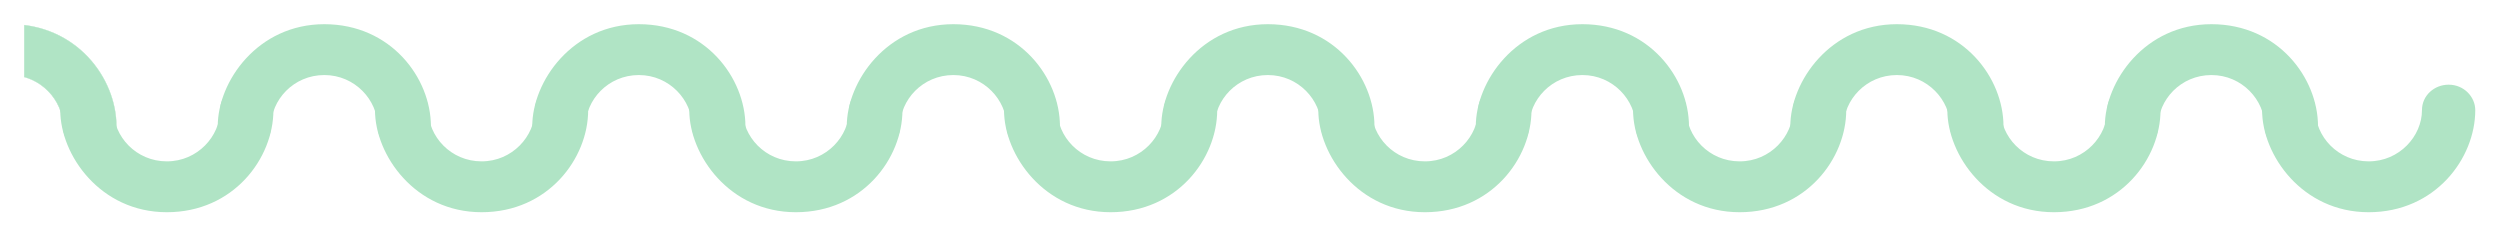 <svg width="620" height="59" viewBox="0 0 620 59" fill="none" xmlns="http://www.w3.org/2000/svg">
<g clip-path="url(#clip0_615_233085)" filter="url(#filter0_d_615_233085)">
<path d="M2.432 6C-14.088 6 -24 20.193 -24 31.303C-24 34.703 -21.041 37.629 -17.392 37.629C-15.12 37.629 -10.784 35.968 -10.784 31.303C-10.784 24.819 -5.208 18.612 2.432 18.612C10.073 18.612 15.649 24.898 15.649 31.303C15.649 34.98 18.746 37.629 22.257 37.629C26.056 37.629 28.865 34.624 28.865 31.303C28.865 19.363 18.953 6 2.432 6Z" fill="#B0E4C5" stroke="#B0E4C5" stroke-width="0.079"/>
<path d="M314.432 6C297.912 6 288 20.193 288 31.303C288 34.703 290.959 37.629 294.608 37.629C296.88 37.629 301.216 35.968 301.216 31.303C301.216 24.819 306.792 18.612 314.432 18.612C322.073 18.612 327.648 24.898 327.648 31.303C327.648 34.98 330.746 37.629 334.257 37.629C338.056 37.629 340.865 34.624 340.865 31.303C340.865 19.363 330.953 6 314.432 6Z" fill="#B0E4C5"/>
<path d="M158.432 6C141.912 6 132 20.193 132 31.303C132 34.703 134.959 37.629 138.608 37.629C140.88 37.629 145.216 35.968 145.216 31.303C145.216 24.819 150.792 18.612 158.432 18.612C166.073 18.612 171.648 24.898 171.648 31.303C171.648 34.98 174.746 37.629 178.257 37.629C182.056 37.629 184.865 34.624 184.865 31.303C184.865 19.363 174.953 6 158.432 6Z" fill="#B0E4C5"/>
<path d="M470.432 6C453.912 6 444 20.193 444 31.303C444 34.703 446.959 37.629 450.608 37.629C452.88 37.629 457.216 35.968 457.216 31.303C457.216 24.819 462.792 18.612 470.432 18.612C478.073 18.612 483.648 24.898 483.648 31.303C483.648 34.98 486.746 37.629 490.257 37.629C494.056 37.629 496.865 34.624 496.865 31.303C496.865 19.363 486.953 6 470.432 6Z" fill="#B0E4C5"/>
<path d="M80.432 6C63.912 6 54 20.193 54 31.303C54 34.703 56.959 37.629 60.608 37.629C62.88 37.629 67.216 35.968 67.216 31.303C67.216 24.819 72.792 18.612 80.432 18.612C88.073 18.612 93.648 24.898 93.648 31.303C93.648 34.98 96.746 37.629 100.257 37.629C104.056 37.629 106.865 34.624 106.865 31.303C106.865 19.363 96.953 6 80.432 6Z" fill="#B0E4C5"/>
<path d="M392.432 6C375.912 6 366 20.193 366 31.303C366 34.703 368.959 37.629 372.608 37.629C374.88 37.629 379.216 35.968 379.216 31.303C379.216 24.819 384.792 18.612 392.432 18.612C400.073 18.612 405.648 24.898 405.648 31.303C405.648 34.98 408.746 37.629 412.257 37.629C416.056 37.629 418.865 34.624 418.865 31.303C418.865 19.363 408.953 6 392.432 6Z" fill="#B0E4C5"/>
<path d="M236.432 6C219.912 6 210 20.193 210 31.303C210 34.703 212.959 37.629 216.608 37.629C218.88 37.629 223.216 35.968 223.216 31.303C223.216 24.819 228.792 18.612 236.432 18.612C244.073 18.612 249.648 24.898 249.648 31.303C249.648 34.98 252.746 37.629 256.257 37.629C260.056 37.629 262.865 34.624 262.865 31.303C262.865 19.363 252.953 6 236.432 6Z" fill="#B0E4C5"/>
<path d="M548.432 6C531.912 6 522 20.193 522 31.303C522 34.703 524.959 37.629 528.608 37.629C530.88 37.629 535.216 35.968 535.216 31.303C535.216 24.819 540.792 18.612 548.432 18.612C556.073 18.612 561.648 24.898 561.648 31.303C561.648 34.98 564.746 37.629 568.257 37.629C572.056 37.629 574.865 34.624 574.865 31.303C574.865 19.363 564.953 6 548.432 6Z" fill="#B0E4C5"/>
<path d="M41.376 52.629C24.855 52.629 14.943 38.435 14.943 27.326C14.943 23.926 17.902 21 21.552 21C23.823 21 28.16 22.661 28.16 27.326C28.16 33.81 33.735 40.017 41.376 40.017C49.016 40.017 54.592 33.731 54.592 27.326C54.592 23.649 57.69 21 61.2 21C65 21 67.808 24.005 67.808 27.326C67.808 39.266 57.896 52.629 41.376 52.629Z" fill="#B0E4C5"/>
<path d="M353.376 52.629C336.855 52.629 326.943 38.435 326.943 27.326C326.943 23.926 329.902 21 333.552 21C335.823 21 340.16 22.661 340.16 27.326C340.16 33.81 345.735 40.017 353.376 40.017C361.016 40.017 366.592 33.731 366.592 27.326C366.592 23.649 369.69 21 373.2 21C377 21 379.808 24.005 379.808 27.326C379.808 39.266 369.896 52.629 353.376 52.629Z" fill="#B0E4C5"/>
<path d="M197.376 52.629C180.855 52.629 170.943 38.435 170.943 27.326C170.943 23.926 173.902 21 177.552 21C179.823 21 184.16 22.661 184.16 27.326C184.16 33.81 189.735 40.017 197.376 40.017C205.016 40.017 210.592 33.731 210.592 27.326C210.592 23.649 213.69 21 217.2 21C221 21 223.808 24.005 223.808 27.326C223.808 39.266 213.896 52.629 197.376 52.629Z" fill="#B0E4C5"/>
<path d="M509.378 52.629C492.857 52.629 482.945 38.435 482.945 27.326C482.945 23.926 485.904 21 489.554 21C491.825 21 496.161 22.661 496.161 27.326C496.161 33.81 501.737 40.017 509.378 40.017C517.018 40.017 522.594 33.731 522.594 27.326C522.594 23.649 525.691 21 529.202 21C533.002 21 535.81 24.005 535.81 27.326C535.81 39.266 525.898 52.629 509.378 52.629Z" fill="#B0E4C5"/>
<path d="M119.432 52.629C102.912 52.629 93 38.435 93 27.326C93 23.926 95.959 21 99.608 21C101.88 21 106.216 22.661 106.216 27.326C106.216 33.81 111.792 40.017 119.432 40.017C127.073 40.017 132.648 33.731 132.648 27.326C132.648 23.649 135.746 21 139.257 21C143.056 21 145.865 24.005 145.865 27.326C145.865 39.266 135.953 52.629 119.432 52.629Z" fill="#B0E4C5"/>
<path d="M431.432 52.629C414.912 52.629 405 38.435 405 27.326C405 23.926 407.959 21 411.608 21C413.88 21 418.216 22.661 418.216 27.326C418.216 33.81 423.792 40.017 431.432 40.017C439.073 40.017 444.648 33.731 444.648 27.326C444.648 23.649 447.746 21 451.257 21C455.056 21 457.865 24.005 457.865 27.326C457.865 39.266 447.953 52.629 431.432 52.629Z" fill="#B0E4C5"/>
<path d="M275.432 52.629C258.912 52.629 249 38.435 249 27.326C249 23.926 251.959 21 255.608 21C257.88 21 262.216 22.661 262.216 27.326C262.216 33.81 267.792 40.017 275.432 40.017C283.073 40.017 288.648 33.731 288.648 27.326C288.648 23.649 291.746 21 295.257 21C299.056 21 301.865 24.005 301.865 27.326C301.865 39.266 291.953 52.629 275.432 52.629Z" fill="#B0E4C5"/>
<path d="M587.432 52.629C570.912 52.629 561 38.435 561 27.326C561 23.926 563.959 21 567.608 21C569.88 21 574.216 22.661 574.216 27.326C574.216 33.81 579.792 40.017 587.432 40.017C595.073 40.017 600.648 33.731 600.648 27.326C600.648 23.649 603.746 21 607.257 21C611.056 21 613.865 24.005 613.865 27.326C613.865 39.266 603.953 52.629 587.432 52.629Z" fill="#B0E4C5"/>
</g>
<defs>
<filter id="filter0_d_615_233085" x="0" y="0" width="620" height="60" filterUnits="userSpaceOnUse" color-interpolation-filters="sRGB">
<feFlood flood-opacity="0" result="BackgroundImageFix"/>
<feColorMatrix in="SourceAlpha" type="matrix" values="0 0 0 0 0 0 0 0 0 0 0 0 0 0 0 0 0 0 127 0" result="hardAlpha"/>
<feOffset/>
<feGaussianBlur stdDeviation="3"/>
<feComposite in2="hardAlpha" operator="out"/>
<feColorMatrix type="matrix" values="0 0 0 0 0 0 0 0 0 0 0 0 0 0 0 0 0 0 0.15 0"/>
<feBlend mode="normal" in2="BackgroundImageFix" result="effect1_dropShadow_615_233085"/>
<feBlend mode="normal" in="SourceGraphic" in2="effect1_dropShadow_615_233085" result="shape"/>
</filter>
<clipPath id="clip0_615_233085">
<rect width="608" height="48" fill="white" transform="translate(6 6)"/>
</clipPath>
</defs>
</svg>
